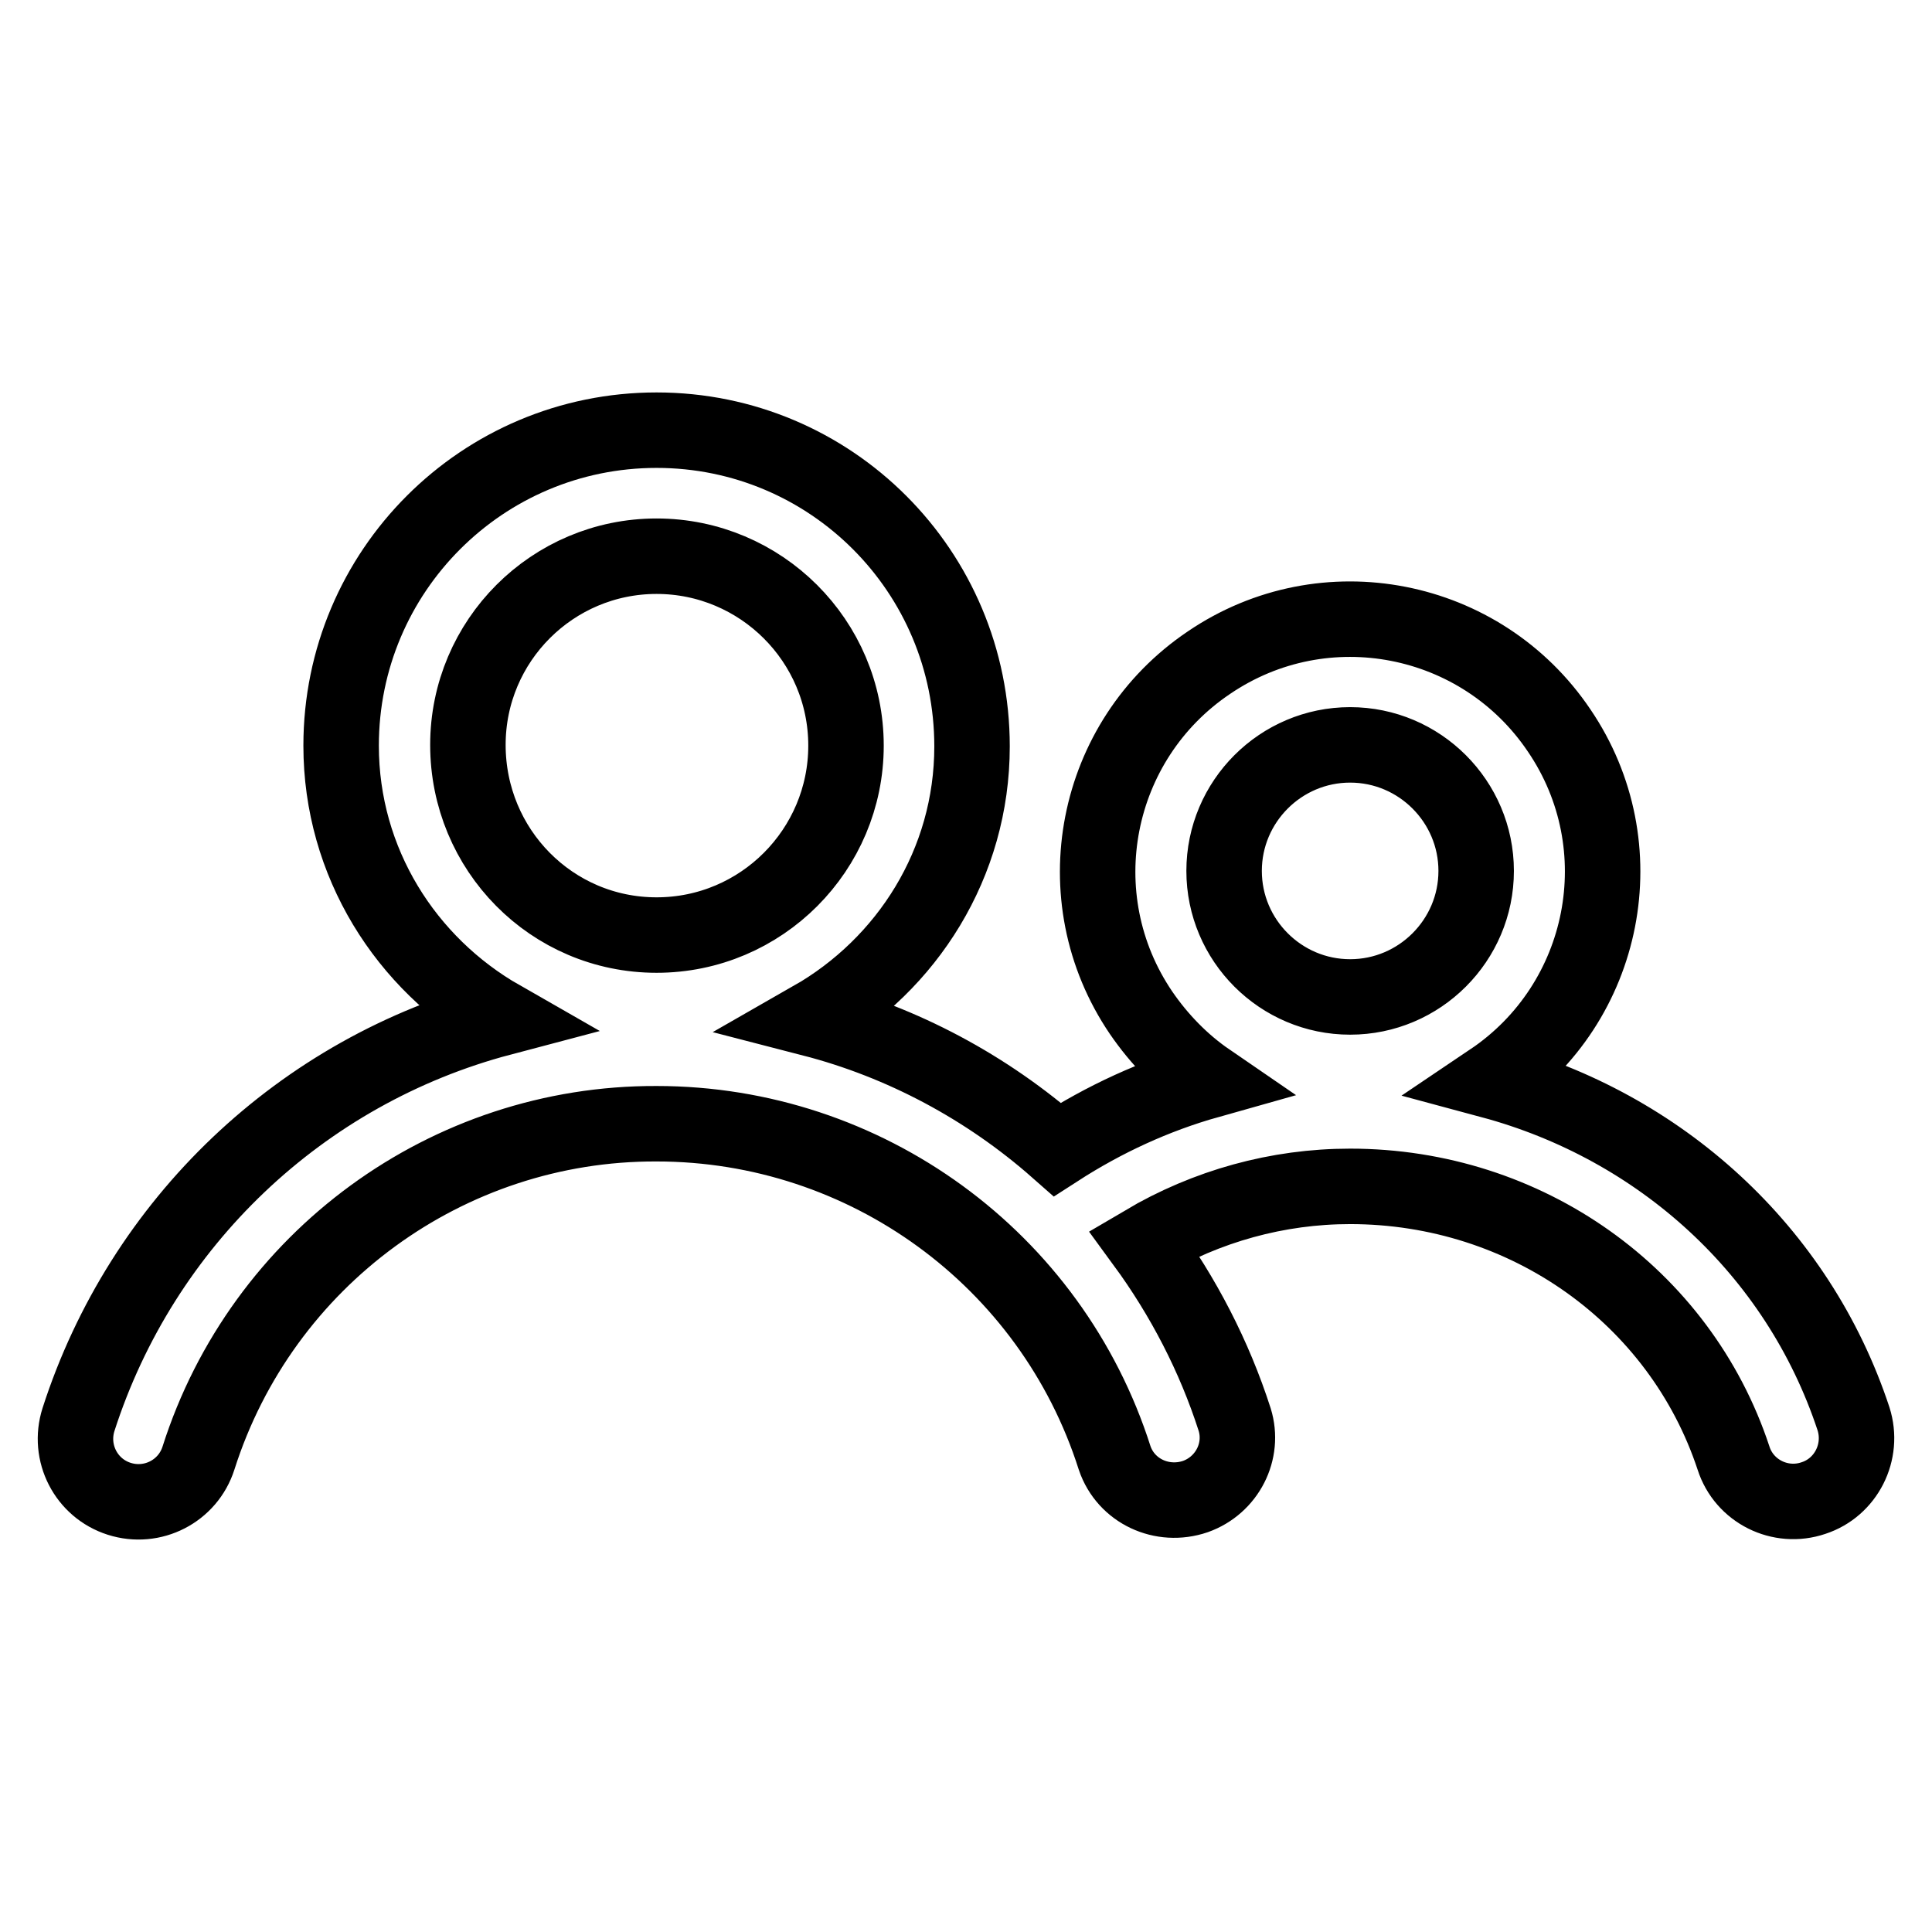 <?xml version="1.0" encoding="utf-8"?>
<!-- Svg Vector Icons : http://www.onlinewebfonts.com/icon -->
<!DOCTYPE svg PUBLIC "-//W3C//DTD SVG 1.1//EN" "http://www.w3.org/Graphics/SVG/1.1/DTD/svg11.dtd">
<svg version="1.1" xmlns="http://www.w3.org/2000/svg" xmlns:xlink="http://www.w3.org/1999/xlink" x="0px" y="0px" viewBox="0 0 256 256" enable-background="new 0 0 256 256" xml:space="preserve">
<g> <path stroke-width="10" fill-opacity="0" stroke="#000000"  d="M245.6,188c-7.4-22.4-25.7-38.8-48-44.8c15.3-10.3,19.4-31.1,9-46.4c-10.3-15.3-31.1-19.4-46.4-9 c-15.3,10.3-19.4,31.1-9,46.4c2.4,3.5,5.4,6.6,8.9,9c-7.1,2-13.8,5.1-20,9.1c-9.3-8.2-20.5-14.2-32.5-17.3 c12.6-7.2,21.2-20.6,21.2-36.1C128.8,75.7,110.1,57,87,57c-23.1,0-41.8,18.7-41.8,41.8c0,15.5,8.6,28.9,21.2,36.1 c-26.5,7-47.6,27.1-56,53.2c-1.4,4.4,1,9.1,5.4,10.5c4.4,1.4,9.1-1,10.5-5.4c8.4-26.4,33-44.4,60.7-44.3 c27.7,0,52.3,17.9,60.7,44.3c1.5,4.4,6.3,6.6,10.7,5.1c4.2-1.5,6.5-6,5.2-10.2c-2.7-8.4-6.8-16.3-12-23.4 c8.3-4.9,17.7-7.5,27.3-7.5c23.3,0,43.7,14.5,50.8,36c1.4,4.4,6.2,6.8,10.6,5.3C244.6,197.1,247,192.4,245.6,188L245.6,188 L245.6,188z M87,73.7c13.8,0,25.1,11.2,25.1,25.1c0,13.8-11.2,25.1-25.1,25.1S62,112.6,62,98.7C62,84.9,73.2,73.7,87,73.7z  M178.9,98.7c9.2,0,16.7,7.5,16.7,16.7c0,9.2-7.5,16.7-16.7,16.7c-9.2,0-16.7-7.5-16.7-16.7C162.2,106.2,169.7,98.7,178.9,98.7z"/></g>
</svg>